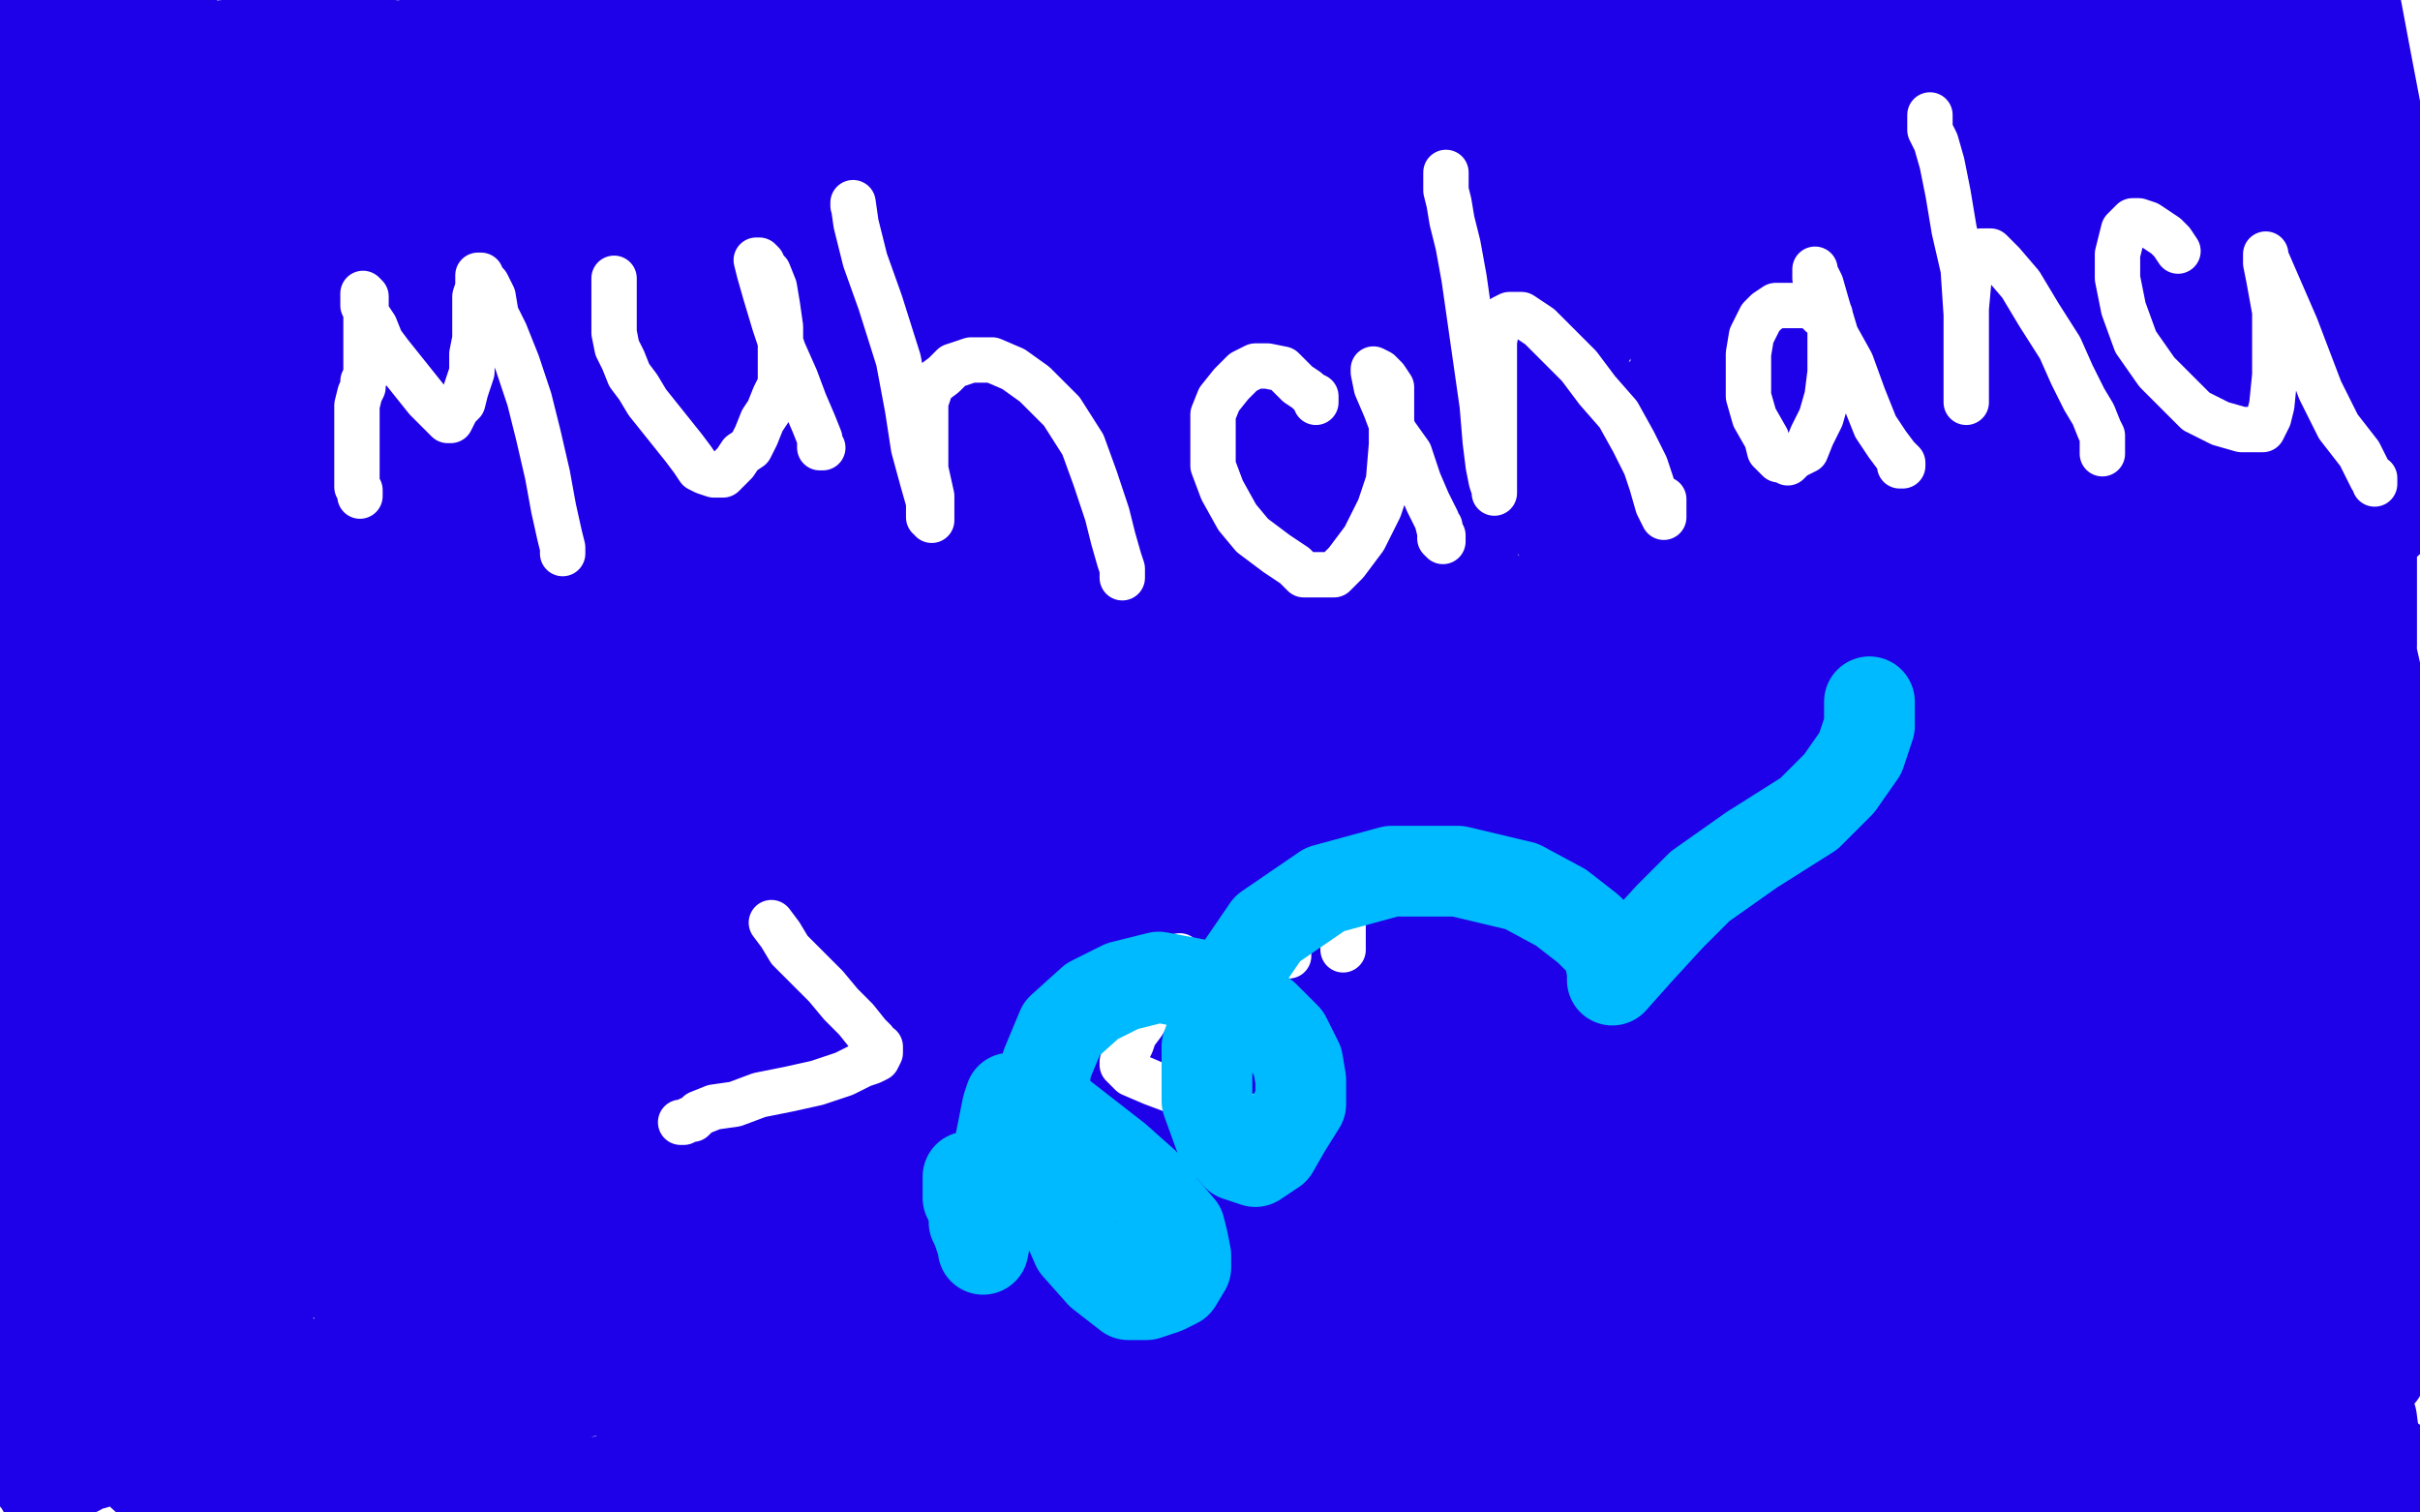 <?xml version="1.0" standalone="no"?>
<!DOCTYPE svg PUBLIC "-//W3C//DTD SVG 1.1//EN"
"http://www.w3.org/Graphics/SVG/1.1/DTD/svg11.dtd">

<svg width="800" height="500" version="1.1" xmlns="http://www.w3.org/2000/svg" xmlns:xlink="http://www.w3.org/1999/xlink" style="stroke-antialiasing: false"><desc>This SVG has been created on https://colorillo.com/</desc><rect x='0' y='0' width='800' height='500' style='fill: rgb(255,255,255); stroke-width:0' /><polyline points="123,319 122,319 122,319 120,319 120,319 117,319 117,319 112,320 112,320 106,324 106,324 98,331 98,331 89,338 89,338 78,350 78,350 69,362 69,362 61,373 57,380 55,385 54,386 54,387 55,387 59,384 66,378 75,367 88,354 104,336 122,313 135,294 149,275 157,261 162,254 165,249 166,248 163,248 159,250 152,256 127,281 111,298 93,321 78,343 64,365 54,383 47,400 44,411 42,421 42,425 42,426 43,426 46,421 52,409 63,390 76,364 94,330 114,295 132,261 147,234 160,215 168,201 165,204 153,216 137,232 125,244 108,262 92,280 60,326 47,350 39,368 36,381 32,391 32,396 32,398 34,398 41,391 54,377 71,357 91,329 115,296 137,261 155,227 167,196 171,180 171,170 166,165 159,165 146,170 131,182 110,205 91,230 75,257 65,279 61,300 61,317 68,330 80,341 95,349 116,353 138,353 162,346 183,338 197,326 209,307 217,289 220,266 217,246 208,223 194,204 178,194 162,194 140,201 117,219 94,242 75,269 62,298 57,322 57,338 64,353 74,364 91,371 114,374 144,374 170,369 195,359 218,349 233,337 242,323 245,307 245,288 238,264 224,237 206,215 189,200 167,196 144,200 116,219 94,244 75,276 64,314 59,348 62,385 72,418 94,448 117,469 145,483 170,489 197,490 223,486 245,479 267,463 281,448 288,426 292,398 285,363 268,329 246,294 221,272 195,259 168,254 142,258 113,273 90,293 75,315 66,338 64,355 70,379 83,399 104,419 132,433 160,441 190,442 216,437 247,425 266,412 283,394 292,371 293,341 287,301 274,263 256,226 235,199 214,185 193,182 168,191 140,214 116,247 96,284 87,321 87,354 97,384 115,409 140,429 171,443 203,448 241,448 275,441 308,430 332,416 353,395 370,375 378,345 374,306 362,258 343,208 317,165 289,143 259,131 229,131 194,149 163,178 138,218 121,257 116,291 122,323 136,355 163,383 196,407 237,424 278,435 311,437 346,437 376,428 412,414 438,390 452,356 458,314 445,255 422,185 397,124 371,76 345,52 316,39 289,39 248,56 209,84 174,123 144,172 124,224 114,267 114,307 122,345 142,377 170,402 207,420 245,431 278,433 312,427 341,416 368,397 393,369 407,330 407,284 392,228 372,168 346,120 319,82 289,60 255,55 213,62 168,83 126,119 90,163 62,211 45,255 39,295 43,326 59,355 77,373 105,385 136,387 168,376 200,358 227,332 245,298 256,255 258,208 252,158 237,120 220,93 198,77 176,76 143,86 110,112 71,156 36,207 6,258 36,331 51,290 65,239 75,180 85,124 89,75 89,42 85,24 80,15 74,15 65,20 53,32 32,62 9,102 39,313 49,280 58,240 60,191 60,148 55,119 42,89 35,86 27,88 19,94 12,101 5,116 0,140 1,239 9,271 18,294 32,309 37,310 43,307 47,297 51,281 52,256 52,224 48,187 43,156 38,130 34,117 30,111 24,108 19,108 14,109 11,111 9,112 7,112 7,110 7,107 7,101 9,93 12,83 14,71 17,56 17,48 19,37 20,25 21,13 21,5 21,1 15,1 13,1 10,3 9,4 7,5 6,6 5,6 5,7 5,10 6,11 8,14 10,18 12,21 15,26 16,28 17,29 17,30 18,30 19,28 19,26 20,23 20,20 20,16 20,14 20,13 19,12 18,12 17,13 16,15 14,19 13,24 12,30 11,37 11,45 11,55 11,63 11,67 12,69 13,70 15,70 17,66 20,58 25,48 28,35 32,19 35,6 19,12 14,20 12,31 10,56 10,70 11,80 15,90 19,95 25,98 30,96 37,89 43,81 50,68 55,51 59,35 61,22 61,13 58,6 55,3 51,3 45,5 40,12 35,19 30,27 29,37 31,46 34,55 41,64 50,69 61,72 73,73 85,73 97,68 108,62 115,54 120,44 122,34 122,26 118,18 113,11 107,8 99,7 92,7 84,11 76,16 72,21 68,26 66,30 65,32 65,35 66,36 67,37 69,37 69,38 65,38 62,36 57,34 54,31 49,30 46,27 43,25 42,23 41,23 41,22 42,21 45,21 52,21 60,23 72,25 87,27 108,31 129,34 147,37 163,40 173,42 180,43 183,44 185,44 180,41 175,37 171,34 167,32 164,31 162,30 160,30 158,30 156,30 152,31 148,31 142,31 135,31 129,30 123,28 119,25 115,22 114,20 112,19 111,19 111,18 111,17 112,16 114,15 116,15 118,15 122,15 126,15 130,15 133,16 136,16 138,16 139,16 140,16 141,16 142,16 142,15 142,14 141,14 140,14 141,12 142,12 144,10 147,9 150,9 152,9 155,9 157,9 158,9 159,9 160,9 161,9 162,9 164,9 165,9 167,9 169,9 171,9 173,9 175,9 176,9 178,9 179,9 181,9 183,9 185,9 188,9 190,9 192,9 195,9 198,10 201,10 204,10 207,11 211,12 214,13 217,13 220,13 224,14 227,14 230,14 232,14 236,14 239,15 244,16 248,17 252,18 257,19 262,20 268,20 274,21 279,22 286,22 293,22 297,22 300,22 302,22 301,21 300,20 299,19 299,18 299,17 298,15 296,14 295,13 292,13 288,13 282,13 277,13 270,13 265,13 261,13 259,13 257,13 256,13 256,14 253,14 249,14 244,14 238,14 228,16 216,19 202,24 189,31 179,40 173,45 169,49 168,52 168,53 170,55 174,55 182,52 192,48 203,43 214,37 224,32 234,26 241,21 246,18 248,17 246,17 241,17 230,18 215,21 185,29 154,45 122,65 94,86 71,105 53,121 46,130 42,135 40,136 40,137 42,134 58,118 75,100 93,82 113,65 135,50 154,36 170,27 179,22 183,19 186,18 186,17 182,17 174,17 161,17 142,20 117,26 95,35 69,47 47,61 33,73 23,80 16,88 15,91 15,93 17,93 22,91 29,85 41,75 55,60 68,47 76,37 84,28 89,23 90,22 91,22 91,23 88,26 85,31 82,38 78,46 75,57 71,68 69,79 68,90 68,96 69,100 73,101 79,98 87,91 97,82 106,72 114,62 119,56 121,53 122,52 120,52 116,54 109,59 99,66 89,74 79,83 70,90 62,98 56,105 52,111 51,117 51,122 53,125 58,125 67,121 75,116 87,107 102,93 116,76 131,58 141,44 148,33 151,26 151,23 149,22 146,23 139,28 132,36 123,46 115,59 105,77 99,92 95,104 92,114 92,120 93,125 99,126 109,122 120,117 133,107 150,94 159,83 167,73 174,63 177,56 178,51 178,48 175,48 172,49 166,54 157,63 145,77 131,99 117,120 105,141 97,157 91,168 88,177 88,182 88,183 91,181 97,175 105,163 115,147 132,120 147,91 163,62 174,38 181,25 184,20 184,19 184,22 179,28 174,38 165,53 153,67 140,86 131,102 125,115 121,126 120,135 121,141 127,144 139,144 155,137 178,127 202,114 221,101 242,82 252,68 259,50 260,37 257,26 252,15 243,7 233,5 221,9 204,19 187,42 168,67 151,99 141,126 135,150 135,165 138,177 147,186 158,192 171,194 187,190 204,182 218,172 233,154 245,133 251,111 252,86 248,58 239,35 227,20 217,12 205,10 191,15 174,30 154,53 136,85 122,118 114,151 112,178 118,208 131,231 151,248 176,260 200,264 229,259 254,249 272,233 288,215 299,194 303,171 303,141 292,111 279,79 258,54 240,44 223,43 195,52 167,75 140,104 115,134 96,164 85,187 78,204 76,218 76,226 79,233 82,235 87,235 95,227 104,215 116,197 129,171 140,145 153,116 164,96 169,84 172,79 174,76 172,76 169,79 163,84 154,92 144,102 130,114 112,133 96,150 79,170 68,187 60,202 57,212 56,217 56,220 57,220 62,220 71,211 81,199 100,178 122,155 141,132 162,107 178,89 187,79 193,75 196,75 196,77 193,84 184,94 170,108 150,131 126,157 101,188 78,213 60,241 50,256 45,269 43,276 43,280 31,289 16,303 0,318 3,308 6,295 9,285 9,281 9,279 8,279 7,280 7,283 7,286 7,290 7,295 8,302 9,309 10,316 11,323 12,330 13,335 13,342 13,347 13,354 13,359 13,365 12,371 11,375 11,378 11,380 11,382 11,383 11,385 12,385 13,384 13,383 14,380 15,378 15,375 15,373 16,370 16,368 16,363 16,359 16,352 14,343 13,332 12,318 10,306 9,298 8,294 7,292 6,292 5,292 4,292 4,293 3,295 2,297 2,301 1,307 1,313 1,320 1,328 1,336 2,344 3,353 4,361 4,367 5,376 6,385 8,393 9,403 10,414 12,423 14,431 15,438 16,445 18,451 19,454 19,456 19,457 19,450 19,443 19,437 17,429 16,418 14,407 11,395 7,385 3,379 3,421 7,435 12,447 18,463 21,477 26,486 26,484 26,481 26,477 26,469 23,460 20,450 16,439 10,432 8,429 5,429 3,429 0,431 12,489 15,476 18,462 19,453 20,448 21,447 21,446 21,447 20,449 20,451 19,454 18,458 18,464 17,471 16,478 15,485 14,489 14,491 14,492 14,489 16,486 18,481 21,475 25,468 29,461 33,456 36,452 39,450 40,449 41,449 42,451 43,454 45,458 47,465 49,474 51,483 53,493 41,482 39,462 39,445 44,426 47,422 52,421 58,422 63,429 68,437 75,447 78,458 81,466 82,473 82,477 82,482 79,486 75,490 73,491 70,492 66,490 63,485 58,478 54,468 52,460 51,452 52,446 55,441 59,439 63,439 69,440 75,446 81,452 86,462 91,471 93,478 94,484 94,488 91,492 87,496 65,496 61,489 58,482 58,476 60,469 62,464 67,463 72,463 82,466 90,470 98,474 103,479 106,483 108,486 108,489 108,492 108,494 106,495 105,497 103,497 102,497 100,495 98,493 98,491 98,490 99,489 101,488 103,488 106,488 109,488 112,488 114,489 116,489 119,489 120,489 121,489 123,489 124,490 125,491 126,492 127,493 127,494 127,495 127,496 126,497 125,497 123,497 119,497 115,496 108,494 98,490 86,487 74,485 63,485 36,483 35,483 34,483 33,483 32,483 31,484 29,484 28,484 26,485 26,486 24,487 23,487 23,483 23,480 23,475 23,467 24,456 25,445 26,432 27,419 27,407 28,396 28,387 28,380 28,375 28,372 28,369 28,367 29,365 29,363 29,361 30,359 31,356 31,354 31,352 31,349 32,345 32,341 32,336 32,334 32,333 32,332 32,333 32,336 33,339 35,346 36,354 37,366 38,377 39,389 41,398 42,405 44,410 45,412 46,413 49,416 51,417 55,420 60,425 65,429 71,434 76,439 82,443 89,447 95,451 100,456 105,460 110,463 113,465 117,466 121,467 123,467 124,467 125,467 126,467 125,467 124,467 123,467 122,466 121,465 119,462 118,460 117,458 116,456 116,455 115,455 115,454 115,453 115,452 115,451 115,450 115,449 115,448 115,447 115,446 116,446 117,446 118,446 119,446 121,446 123,447 125,448 126,449 129,450 130,451 132,451 134,452 137,453 141,454 143,455 146,457 149,457 155,459 159,460 164,461 166,461 169,461 171,459 172,459 174,460 177,461 180,461 183,461 186,461 190,461" style="fill: none; stroke: #1e00e9; stroke-width: 30; stroke-linejoin: round; stroke-linecap: round; stroke-antialiasing: false; stroke-antialias: 0; opacity: 1.0"/>
<polyline points="194,460 199,459 202,458 205,457 207,456 209,456 211,455 213,454 216,454 218,453 220,453 221,452 223,452 226,451 227,450 228,450 230,449 233,449 235,448 237,448 238,448 239,448 241,448 243,448 244,448 245,448 246,449 246,450 246,451 245,452 244,455 243,457 242,460 240,463 239,466 238,466 237,468 236,468 235,468 234,468 233,468 232,469 230,469 229,469 228,469 226,470 225,470 223,470 222,470 219,468 216,467 214,466 210,464 208,463 205,462 203,460 201,459 198,457 196,456 194,453 191,450 190,448 187,444 185,443 183,441 181,439 180,438 178,436 176,435 175,433 174,431 172,429 171,428 170,425 169,425 168,423 166,423 165,421 163,420 162,418 160,417 160,416 159,415 157,414 156,414 155,413 153,412 152,410 151,410 150,408 148,407 146,405 145,404 142,402 141,401 139,400 138,399 137,398 136,397 135,397 134,396 134,395 133,395 132,395 131,395 131,396 130,397 130,399 129,401 128,404 127,407 126,410 126,414 125,418 124,423 124,428 124,432 124,436 123,440 123,443 123,446 123,448 123,450 123,451 124,452 125,452 126,453 127,454 128,456 130,457 131,459 132,461 133,463 134,465 134,468 136,470 137,472 137,474 139,476 139,479 141,482 143,485 144,488 146,490 147,493 147,495 148,495 148,496 148,497 149,498 150,498 151,498 152,498 154,497 155,496 157,495 159,495 162,495 166,495 173,495 182,495 194,496 211,496 234,493 263,488 288,485 317,480 338,477 358,476 370,478 371,478 373,479 375,480 377,481 380,483 385,485 389,486 394,488 397,490 398,491 399,492 397,492 396,494 392,494 386,495 378,495 369,495 357,495 346,495 338,493 330,492 322,490 316,489 311,489 308,489 305,489 303,490 301,491 300,491 298,492 297,492 296,492 295,492 294,492 293,492 292,492 291,491 290,490 289,490 288,488 287,488 287,487 286,487 286,486 286,485 286,483 287,483 289,481 292,480 298,477 305,474 312,471 321,470 329,468 337,465 342,463 345,462 346,461 346,460 346,458 345,458 343,456 341,456 336,456 330,458 324,462 316,469 310,475 305,481 302,490 300,498 317,498 324,487 333,470 341,450 345,438 346,431 344,428 341,428 334,430 327,437 320,442 312,447 308,451 304,454 302,455 300,456 300,459 299,462 298,464 297,465 297,466 296,466 295,466 294,466 293,466 293,465 293,464 294,462 296,459 298,454 301,450 303,447 305,445 306,444 308,444 307,444 307,442 309,438 312,431 316,421 321,411 325,402 328,394 330,391 331,390 331,389 329,390 322,394 315,401 306,406 296,415 287,423 281,431 276,438 274,441 273,442 274,442 281,432 290,418 304,403 319,384 336,364 351,344 360,334 365,328 368,325 366,326 363,331 355,338 348,346 339,355 330,365 321,376 313,385 308,395 304,402 303,408 303,410 303,411 305,408 320,390 336,368 354,345 371,325 385,308 395,296 400,291 403,290 401,294 397,303 390,313 380,326 369,342 359,356 352,372 346,383 343,392 342,398 342,400 343,401 347,399 353,391 362,381 373,369 382,356 390,342 396,330 400,320 402,315 402,312 402,311 399,311 394,314 386,318 376,327 361,341 348,356 332,374 318,393 310,405 306,412 305,414 304,415 304,413 307,407 313,394 322,378 335,352 348,326 362,302 374,280 381,269 385,263 386,261 383,263 377,269 368,278 359,288 350,301 337,318 328,332 320,342 315,353 311,360 309,366 308,368 308,369 309,366 312,357 318,345 326,325 339,299 351,268 363,244 369,230 374,221 375,219 375,218 373,219 369,225 362,232 353,244 343,258 332,274 320,293 312,307 306,317 302,325 300,331 300,333 300,334 301,329 305,321 311,307 323,281 336,252 350,221 362,198 370,185 374,177 375,175 373,176 369,183 363,194 355,207 343,226 333,244 323,265 315,280 310,291 305,300 303,304 303,307 303,308 304,308 306,303 311,293 319,275 330,250 346,216 362,184 373,158 380,145 384,138 386,136 383,139 378,147 370,157 360,172 348,191 334,213 323,232 315,249 310,260 306,268 304,272 303,274 303,275 303,273 309,259 318,239 331,210 345,179 359,148 369,127 375,116 379,109 379,110 374,114 369,124 359,137 347,156 333,178 320,199 307,223 299,238 295,248 292,255 290,260 290,261 290,262 290,260 293,255 298,244 306,227 319,199 332,173 344,147 353,131 358,121 361,118 362,116 360,116 352,126 344,136 334,151 323,169 311,191 300,214 292,229 287,242 282,251 280,257 280,259 279,260 279,255 289,229 305,195 322,156 339,114 353,81 362,61 365,52 366,50 366,49 363,51 353,63 341,78 328,95 315,112 304,130 294,149 288,163 283,176 280,185 278,194 277,201 276,205 276,207 276,205 289,173 304,137 316,101 326,71 333,51 339,39 341,32 343,30 343,29 341,29 335,35 325,47 311,68 295,95 277,125 264,151 254,171 246,187 243,196 241,201 241,202 241,203 241,201 244,195 248,185 253,173 259,155 266,138 272,120 277,108 280,100 282,94 283,92 283,91 282,91 279,93 274,101 267,111 258,126 246,149 234,170 223,194 217,206 214,213 213,217 213,219 213,220 214,218 217,213 223,203 230,190 240,170 247,152 252,136 255,125 256,118 256,115 256,114 255,114 253,116 249,120 244,125 239,133 233,140 226,149 222,160 216,170 213,177 211,184 209,188 209,190 208,191 208,192 209,192 207,190 206,188 206,186 205,183 205,180 204,177 202,175 201,174 198,176 193,181 185,188 174,202 163,218 152,237 143,257 136,275 133,286 131,291 130,294 131,294 133,291 137,285 143,277 149,267 157,254 166,240 176,222 183,209 187,200 189,196 190,194 188,196 183,203 175,216 161,238 146,264 133,291 120,319 111,342 105,358 102,369 102,376 105,373 111,363 120,346 133,323 148,296 160,273 171,256 182,240 189,231 193,225 195,224 195,222 195,223 191,227 183,237 170,255 152,279 132,312 112,346 94,378 82,402 76,414 73,421 73,423 76,420 83,411 96,390 116,356 140,320 163,280 187,248 205,223 218,203 225,196 228,192 229,192 229,193 226,200 219,213 209,231 195,253 182,276 169,308 156,334 146,352 141,363 138,370 137,372 139,369 145,362 153,349 167,327 184,303 204,277 221,251 238,230 251,215 261,206 268,201 270,199 271,200 268,205 250,234 229,269 209,306 186,346 169,373 158,392 153,399 150,401 150,402 153,398 169,369 191,334 211,304 231,277 249,254 264,239 274,230 282,224 286,223 288,223 288,225 285,231 279,241 271,256 259,277 242,304 227,330 214,356 203,379 195,395 191,406 189,413 188,415 188,416 190,414 203,395 218,375 238,350 254,326 272,303 288,285 300,274 309,267 314,264 316,263 317,263 317,265 314,272 308,283 300,296 286,317 274,336 265,352 256,368 249,381 245,389 243,395 241,397 241,399 242,397 251,387 261,375 271,361 285,346 298,327 309,310 319,296 328,284 334,278 336,276 336,275 334,276 330,282 322,294 312,309 296,328 281,348 267,365 254,385 243,399 237,406 233,412 231,414 231,416 230,416 233,406 238,394 246,379 250,367 256,356 259,349 260,346 260,345 258,345 253,348 246,353 237,360 228,370 218,382 207,396 199,407 194,416 191,420 191,422 192,420 195,417 203,409 212,399 224,387 241,373 258,360 274,349 294,336 310,326 321,321 332,315 342,311 348,307 352,304 354,303 356,303 353,307 349,312 345,318 341,322 336,329 331,333 325,339 320,343 314,349 307,354 299,361 290,369 283,377 277,384 271,390 267,395 264,397 264,399 265,395 277,376 289,355 305,335 319,311 333,290 347,266 360,242 370,224 379,208 383,199 386,193 387,192 388,191 388,193 387,194 387,196 387,199 387,203 389,205 390,208 391,211 392,214 393,220 393,224 393,229 392,235 390,240 389,242 388,243 388,244 388,241 388,239 388,238 387,238 386,239 385,241 383,242 382,244 381,244 382,242 383,239 385,237 386,235 387,231 388,225 389,218 389,211 389,203 389,195 387,187 386,180 384,173 384,169 382,166 381,163 380,160 378,158 376,156 374,153 373,149 371,146 369,144 369,140 368,136 366,132 365,129 364,125 364,121 362,118 361,115 360,113 360,111 359,110 358,107 358,104 358,99 358,95 358,91 358,88 358,84 359,79 360,75 360,74 361,75 362,75 363,77 364,80 366,83 368,88 370,93 371,99 373,106 375,113 377,120 379,127 382,137 384,144 386,151 389,158 392,164 394,170 396,174 398,179 400,183 403,188 404,195 406,202 408,209 410,216 412,222 413,229 413,232 414,234 415,234 415,237 415,240 416,243 417,246 418,251 419,255 419,258 420,261 420,265 420,268 420,271 420,273 420,276 420,278 420,280 420,282 420,284 420,286 420,289 420,291 420,294 420,295 420,297 420,299 420,302 420,304 420,307 420,309 420,311 420,313 420,315 420,317 420,319 420,322 420,325 419,327 419,329 419,331 418,334 417,337 416,341 415,346 414,350 412,356 411,362 408,370 407,376 404,382 404,383 404,384 403,386 402,388 401,390 400,392 398,395 396,399 393,404 389,407 387,409 385,410 383,411 382,411 381,411 380,411 379,411 378,411 377,412 376,412 377,412 380,411 383,411 387,409 393,407 398,405 402,402 405,400 409,396 413,393 416,389 418,387 421,382 424,378 426,374 427,369 430,365 433,359 435,354 437,349 438,344 439,340 440,336 440,331 440,326 440,321 440,315 440,311 440,307 440,301 440,297 440,294 440,291 440,288 440,285 440,283 440,281 440,279 440,278 440,277 442,281 444,288 446,296 447,305 447,315 444,327 442,342 437,361 429,381 423,398 415,414 410,425 403,434 398,442 393,448 389,453 385,457 383,460 379,463 377,464 374,468 372,470 369,472 365,474 363,476 362,476 361,476 360,474 359,473 357,471 356,470 355,469 354,467 354,466 354,463 354,460 354,456 356,452 360,448 364,445 370,443 373,442 377,442 381,443 383,445 385,447 386,450 386,453 386,457 386,462 384,468 381,475 377,481 372,487 369,491 366,492 364,492 362,489 360,482 360,473 362,462 365,453 370,447 377,443 388,442 399,444 410,449 419,457 426,466 431,477 432,486 432,495 392,492 389,480 388,469 388,459 391,449 405,438 412,437 419,437 427,440 434,446 438,456 440,464 440,473 437,482 433,489 428,495 409,498 403,489 398,466 400,455 404,445 409,441 415,436 423,436 432,436 441,440 447,446 451,453 453,460 453,467 450,475 446,483 440,489 433,493 427,495 422,495 418,492 414,483 413,471 413,461 415,450 421,444 429,439 441,438 452,442 463,446 473,453 479,458 483,465 484,473 481,482 476,490 469,495 463,499 442,491 436,480 431,464 430,447 432,435 437,425 445,420 453,417 466,417 478,421 488,428 497,438 503,446 505,457 502,469 498,480 491,489 481,497 442,497 433,487 424,472 419,453 419,438 421,423 428,412 436,406 447,401 459,401 475,405 491,415 505,427 519,442 525,454 527,467 524,478 519,489 511,498 469,498 462,481 454,457 451,423 451,401 453,386 457,375 463,370 470,369 480,372 490,381 502,393 517,412 529,431 535,446 538,459" style="fill: none; stroke: #1e00e9; stroke-width: 30; stroke-linejoin: round; stroke-linecap: round; stroke-antialiasing: false; stroke-antialias: 0; opacity: 1.0"/>
<polyline points="538,469 535,477 530,484 523,489 515,492 507,492 496,488 483,480 469,465 453,440 441,410 436,389 436,372 440,358 447,347 458,341 471,340 489,345 513,359 538,379 560,405 577,432 585,456 582,472 577,483 569,494 516,490 504,466 489,430 483,398 480,373 482,355 489,342 497,335 506,332 517,334 534,344 554,361 580,385 601,406 611,424 613,442 609,455 600,465 590,472 580,477 571,480 559,480 548,475 534,464 517,442 499,410 485,379 477,354 475,336 475,324 478,316 486,311 497,311 508,315 527,329 549,352 567,379 585,411 591,438 591,454 587,468 580,480 572,490 564,496 554,498 546,495 537,487 525,469 515,439 508,405 507,382 510,364 517,352 526,346 537,345 550,348 567,357 589,374 615,399 633,424 641,446 642,460 637,473 628,484 614,494 576,497 565,483 553,462 541,432 531,399 525,377 525,363 528,354 534,349 541,347 552,350 567,358 587,375 610,397 625,417 633,432 633,443 626,453 616,463 606,470 595,477 584,480 573,477 564,470 554,453 546,425 541,394 541,369 544,353 552,346 561,344 577,347 601,361 636,386 662,410 676,431 683,444 684,456 680,469 671,479 655,488 640,492 628,495 613,492 600,484 588,469 576,448 566,420 562,399 562,384 566,377 573,374 585,378 600,388 617,401 634,413 645,426 648,435 645,445 639,454 631,461 624,466 611,469 609,466 608,463 608,459 610,452 614,445 620,436 633,428 649,424 668,424 691,431 708,445 718,459 724,472 725,485 722,497 644,476 638,452 635,431 637,416 642,406 651,400 662,396 675,396 689,398 701,403 711,412 719,424 723,435 723,446 719,459 714,471 705,480 692,488 680,490 668,490 655,483 643,468 633,450 629,429 629,414 632,402 639,394 649,389 661,389 677,393 693,404 704,417 713,430 717,441 718,451 718,461 714,468 709,476 703,480 696,480 688,475 679,464 669,445 659,420 654,399 652,381 652,368 655,360 661,357 669,357 680,364 693,375 710,393 725,413 735,431 739,444 739,457 736,470 731,483 723,493 714,498 706,499 696,493 687,481 675,453 667,423 662,392 661,369 663,352 666,341 671,336 678,334 688,336 699,343 711,356 725,375 739,399 746,421 750,440 751,453 748,465 744,476 736,484 727,488 715,489 699,485 679,476 655,462 635,445 620,425 610,407 606,393 606,381 611,372 621,366 634,364 652,367 672,378 691,389 703,400 710,411 713,421 713,430 710,439 705,446 698,452 688,457 676,454 665,448 652,432 640,413 635,397 634,385 638,375 644,370 655,367 668,367 686,374 710,387 732,405 752,427 767,454 776,477 780,493 747,478 732,439 721,401 712,363 709,340 709,327 716,317 725,321 735,330 747,347 759,368 772,397 781,417 783,432 784,443 781,451 778,457 774,460 769,461 765,456 755,442 741,414 727,380 716,352 710,337 708,330 707,327 710,331 728,355 748,387 763,418 777,447 784,469 786,484 786,496 768,491 752,434 743,402 737,377 735,364 734,357 734,354 734,353 736,354 739,360 747,379 757,404 766,432 774,454 776,469 777,481 777,491 773,498 741,491 732,482 727,478 724,476 721,476 718,478 714,483 712,487 710,490 710,491 714,493 721,495 731,497 744,497 757,497 773,497 788,497 791,483 781,482 770,482 758,484 749,487 740,490 739,490 741,486 753,477 763,468 772,461 780,455 786,450 790,445 793,439 795,432 796,421 796,407 793,390 787,363 779,338 772,316 766,304 762,299 760,299 758,306 758,319 760,342 767,374 776,411 788,447 780,386 767,340 756,299 749,279 747,271 746,270 747,280 751,300 758,329 765,366 774,401 780,430 784,444 786,451 786,453 787,454 787,452 789,445 789,429 789,393 783,349 775,301 768,259 760,229 756,213 754,207 753,207 752,211 751,221 751,242 754,272 760,304 767,334 776,359 784,374 789,382 793,385 795,385 797,382 796,279 788,234 779,194 773,165 767,152 764,147 761,147 760,153 758,167 758,192 758,224 758,259 761,293 764,321 765,336 766,346 767,348 769,346 772,340 776,324 779,296 783,260 784,213 784,167 784,121 780,88 776,66 773,58 770,57 766,61 763,72 760,93 758,124 758,156 758,189 759,219 759,241 760,253 761,261 761,266 762,266 763,264 767,260 771,249 775,230 778,199 778,158 778,115 778,77 774,46 771,32 769,26 767,26 763,29 759,36 756,48 752,66 749,89 746,112 744,130 743,150 743,162 745,170 746,176 750,178 755,178 761,175 769,168 777,157 781,143 787,119 790,93 790,66 786,40 782,19 779,3 762,4 760,18 757,37 755,65 754,95 757,123 759,144 765,156 772,165 779,169 787,170 796,167 778,39 766,33 752,32 741,36 730,45 718,64 709,87 703,113 701,139 703,159 710,176 718,186 726,193 736,196 748,193 758,189 767,181 774,171 782,157 786,138 786,116 781,93 773,68 765,50 756,40 746,35 739,32 733,33 730,37 728,48 727,62 727,85 731,114 739,138 746,160 755,174 762,180 769,184 774,184 781,180 790,172 796,159 798,142 798,120 793,92 783,64 771,45 762,35 750,29 738,29 728,35 718,50 707,73 701,105 697,139 697,172 700,203 710,230 718,248 727,260 736,268 745,270 751,270 757,264 762,256 767,244 769,225 769,200 764,174 758,152 754,142 750,139 745,141 739,151 734,167 729,193 724,230 722,266 722,301 722,336 724,357 726,369 732,375 736,378 740,378 744,371 749,356 752,333 752,297 752,257 748,218 741,188 735,174 729,170 724,171 717,183 710,201 704,230 699,264 695,303 694,339 694,363 696,379 698,391 701,395 704,396 709,391 715,382 722,362 731,330 736,288 742,238 744,186 745,145 745,115 745,102 742,93 738,91 732,89 725,89 718,92 714,93 712,94 711,95 711,94 712,94 713,95 714,99 715,103 715,108 715,113 715,119 715,125 715,133 712,142 710,152 708,163 705,176 701,192 697,204 692,215 686,226 681,233 679,238 677,240 677,241 677,238 678,232 684,220 691,209 699,194 706,185 712,176 717,172 721,171 725,173 727,181 727,193 723,211 716,230 705,251 691,273 675,297 660,317 647,334 635,348 627,357 621,362 617,366 616,366 616,364 616,359 618,348 621,336 629,320 636,304 646,290 657,281 668,276 677,275 684,277 689,280 691,287 691,294 688,299 680,304 669,308 657,313 641,318 625,321 612,325 601,326 592,326 587,324 584,319 586,311 590,301 599,292 611,287 630,284 653,286 679,291 696,296 706,299 710,301 712,303 709,303 704,304 693,305 680,308 665,309 646,311 627,312 607,312 593,310 582,310 575,310 573,310 574,309 579,308 585,307 595,306 608,306 623,304 637,304 650,304 661,305 666,305 667,305 664,305 658,306 641,303 610,298 567,289 516,279 468,267 431,260 412,256 404,255 401,255 402,255 407,255 419,255 434,257 459,263 489,273 524,284 555,294 580,303 591,306 597,309 598,311 598,312 592,313 581,310 563,308 538,300 508,290 480,282 461,277 452,274 446,274 444,273 445,273 450,274 461,279 483,285 516,296 557,313 601,328 630,343 648,352 655,356 657,358 657,359 652,360 643,360 622,357 590,348 549,335 510,319 479,307 463,302 454,300 451,299 453,299 460,301 474,305 527,318 559,325 588,328 602,329 611,329 614,329 615,329 612,328 601,323 581,317 545,304 507,290 471,279 439,272 421,270 411,269 406,269 407,269 415,270 429,274 452,279 484,286 526,293 569,303 601,308 624,310 636,312 640,312 641,312 638,312 631,309 611,302 579,294 538,283 498,273 463,266 437,262 423,261 414,260 411,260 415,261 426,263 443,267 472,274 517,281 564,287 606,292 643,297 662,297 670,297 675,296 666,294 648,287 616,279 570,265 522,254 476,244 439,237 414,237 403,237 397,237 396,237 399,237 410,238 427,240 459,245 507,255 557,264 605,274 645,281 663,284 671,285 674,285 666,282 651,278 623,270 586,259 539,245 494,234 459,227 436,223 422,221 417,221 416,220 417,220 426,220 443,222 475,230 515,240 558,251 594,261 611,268 619,270 623,272 620,273 613,273 595,266 564,254 530,234 492,212 459,186 436,166 421,153 414,145 410,142 413,143 422,148 435,159 463,178 497,198 532,220 565,240 589,255 597,261 602,264 603,264 603,266 599,266 586,260 564,249 526,224 485,195 451,165 420,135 398,110 385,99 382,95 380,94 381,96 387,103 399,121 417,148 443,179 470,210 496,234 519,253 528,263 532,268 533,269 531,269 523,264 507,252 484,233 461,209 439,184 420,156 402,131 392,120 387,115 387,113 387,115 390,123 403,144 422,174 450,210 476,243 496,266 509,278 513,283 516,286 514,284 506,277 486,259 458,226 422,184 387,132 355,84 327,41 308,9 309,10 331,36 359,69 387,103 410,133 426,151 438,162 443,167 446,169 446,170 442,166 420,139 395,106 370,71 354,44 341,22 334,11 331,8 330,6 331,6 336,11 346,23 364,43 387,71 410,101 431,127 443,141 448,149 450,152 451,153 448,150 427,118 404,78 381,38 359,3 396,54 427,93 452,126 473,151 483,165 489,172 490,174 487,171 465,136 437,88 413,40 388,6 403,44 421,84 438,118 448,141 458,159 459,161 459,162 457,158 441,120 423,70 406,21 389,3 401,36 415,64 428,90 446,120 452,128 455,130 456,132 457,132 457,129 457,121 453,103 446,69 437,26 433,38 443,73 457,104 467,132 476,152 479,163 482,167 482,168 482,164 472,132 459,91 446,48 435,2 443,61 453,89 459,106 463,118 465,124 465,125 465,126 465,122 456,98 446,68 434,37 422,9 382,2 377,8 374,14 374,21 377,28 383,33 391,37 402,40 414,40 426,37 440,33 451,27 462,20 471,14 476,9 477,7 477,5 471,3 462,3 451,3 438,3 425,6 414,9 406,12 402,15 400,16 401,18 406,22 415,24 428,27 445,28 464,28 480,28 494,26 503,25 510,22 513,22 513,21 509,20 502,18 491,17 474,13 459,12 443,11 432,11 427,11 424,11 427,11 450,13 480,13 505,13 532,13 549,13 563,11 575,10 582,10 584,9 585,9 582,11 575,13 567,18 560,24 549,30 539,36 529,39 523,42 520,43 524,40 535,38 550,36 573,34 594,34 614,34 630,34 639,34 645,34 647,33 644,33 633,33 622,33 614,35 610,35 607,37 607,39 609,41 615,43 625,44 635,44 643,41 654,38 665,31 675,26 681,22 683,18 683,15 676,12 664,8 653,6 642,5 629,4 618,3 610,2 602,0 632,7 664,13 696,20 712,24 721,26 724,27 725,27 726,28 724,28 723,28 722,28 722,27 722,26 724,25 726,24 731,22 738,20 746,19 753,18 758,16 761,15 761,14 762,14 760,13 756,11 749,10 741,10 732,10 721,13 711,16 701,21 695,24 692,27 690,29 688,29 685,29 683,27 681,24 678,20 676,18 674,16 673,13 673,12 673,11 675,10 678,10 681,9 686,9 692,9 699,9 703,10 705,11 706,11 707,11 697,11 684,11 668,12 653,13 638,13 624,14 613,14 607,14 602,14 603,14 605,14 603,14 600,14 593,14 584,14 571,14 554,12 535,12" style="fill: none; stroke: #1e00e9; stroke-width: 30; stroke-linejoin: round; stroke-linecap: round; stroke-antialiasing: false; stroke-antialias: 0; opacity: 1.0"/>
<polyline points="521,12 510,13 506,13 504,13 505,13 529,7 556,3 534,1 520,7 505,17 497,26 491,34 489,44 491,54 495,60 502,64 510,65 518,61 528,54 537,44 543,32 547,23 549,16 549,9 546,5 540,2 503,1 495,6 487,15 481,25 478,49 478,61 480,72 484,83 488,90 492,94 496,94 500,91 504,85 507,75 509,64 510,52 510,43 506,36 502,31 494,27 485,27 475,29 467,32 458,36 453,43 450,53 449,62 449,72 454,82 461,89 470,95 480,97 489,94 499,90 506,85 513,79 517,71 520,63 521,55 521,47 517,38 514,34 508,31 501,30 494,30 488,34 483,38 479,47 477,58 476,70 476,83 478,94 482,104 487,109 494,112 501,112 508,107 514,101 523,91 530,80 537,65 543,51 546,37 546,27 542,18 536,12 530,10 524,10 517,12 511,16 506,19 502,25 500,34 499,44 499,55 501,65 504,72 508,78 511,81 515,81 520,81 526,76 532,71 538,64 543,57 546,48 547,43 547,38 544,33 538,30 531,28 522,27 514,29 506,33 498,40 492,50 487,63 485,76 484,94 486,115 490,136 498,151 505,159 513,164 520,164 529,161 538,155 548,142 555,126 561,110 562,96 562,86 558,76 551,70 542,65 534,65 526,67 518,71 511,77 505,87 501,100 500,115 500,133 503,149 508,162 513,173 518,180 523,184 530,184 536,178 542,171 548,159 553,141 554,126 554,112 551,100 547,90 541,85 534,83 527,85 521,89 516,95 511,103 509,113 507,126 507,138 510,149 513,160 518,168 523,173 529,175 536,175 542,170 546,163 550,152 553,137 554,125 554,113 549,105 544,101 539,101 533,103 528,107 524,115 522,125 520,136 520,148 521,161 525,174 529,185 535,192 541,197 544,199 547,200 550,196 552,189 554,177 556,163 556,150 553,138 551,132 549,131 547,132 545,138 543,145 542,153 542,163 542,171 544,180 546,186 548,192 541,198 537,207 536,219 536,232 541,253 551,274 563,289 573,297 583,299 591,296 597,290 602,283 605,275 605,267 600,258 595,251 587,243 580,238 573,237 568,237 564,240 561,245 559,253 559,261 561,271 563,278 567,284 571,287 576,288 580,288 585,284 590,278 593,269 595,260 595,249 592,237 587,226 581,216 573,209 564,204 556,203 550,205 546,209 544,216 544,227 544,239 548,252 555,265 563,274 570,281 577,284 584,285 590,285 596,282 601,277 604,271 606,264 606,254 602,241 596,227 586,208 578,197 571,191 565,190 561,193 556,201 554,210 553,222 556,236 562,250 570,263 580,272 593,279 605,283 617,283 628,279 638,274 644,266 649,258 650,247 647,234 641,222 631,211 622,207 615,206 608,208 603,214 599,222 598,231 600,240 604,248 611,256 620,261 631,266 642,267 650,264 656,261 662,255 666,248 668,241 668,232 664,223 659,216 653,210 643,206 635,206 629,207 625,211 622,218 621,227 621,236 625,244 631,252 638,257 647,260 654,261 660,261 665,259 669,254 672,249 674,242 675,234 675,223 671,212 666,201 662,198 659,198 657,201 655,208 654,217 654,227 656,236 660,245 666,252 674,256 681,258 686,259 692,257 697,254 701,250 704,243 708,233 708,222 705,209 699,193 694,182 688,175 682,172 677,172 671,176 667,183 664,192 661,205 661,216 661,227 666,236 672,241 679,245 686,246 693,246 699,243 705,237 709,230 711,222 712,211 708,194 701,177 690,160 681,151 670,148 661,150 652,155 646,164 641,175 638,186 637,195 640,205 644,213 651,220 661,223 671,225 677,225 683,225 686,222 688,216 689,211 689,204 684,194 679,182 669,168 657,157 647,150 638,146 631,146 623,150 618,156 612,166 609,178 608,191 608,203 611,213 616,220 622,225 628,228 635,228 642,225 648,220 653,211 657,200 657,185 653,170 646,157 637,149 628,147 614,147 602,151 592,158 582,167 575,176 572,185 571,196 573,205 577,215 583,222 591,229 598,232 605,232 610,230 614,225 617,216 620,206 620,194 617,181 611,167 602,155 592,149 581,146 569,146 558,149 548,153 541,161 536,168 534,176 534,184 539,194 545,203 568,215 579,218 588,218 595,214 603,209 607,199 609,190 609,179 604,169 598,160 590,152 581,146 572,141 563,140 556,142 553,146 551,155 551,165 554,176 560,187 569,196 580,203 592,208 605,211 616,211 625,207 634,201 640,195 643,184 643,174 639,163 633,155 623,147 612,143 602,143 596,145 590,149 587,157 587,165 589,174 593,183 602,192 613,198 624,201 635,204 643,204 650,201 656,199 657,194 657,190 655,184 648,177 639,168 632,160 623,156 615,155 608,157 604,161 601,170 600,178 602,187 607,197 616,206 625,213 634,217 645,219 655,219 660,217 666,211 671,204 673,196 673,187 670,174 665,163 658,155 650,150 642,150 634,154 629,160 626,169 625,180 625,189 627,198 632,204 638,208 647,209 655,209 663,209 670,205 676,201 681,197 683,192 684,188 680,181 676,172 669,164 659,159 649,156 640,156 631,160 626,166 622,173 621,180 623,187 628,194 635,200 645,203 654,204 664,204 673,200 683,195 689,190 695,181 697,170 699,157 699,142 695,127 688,116 679,108 671,106 665,107 658,114 653,124 649,135 649,146 651,157 656,168 664,176 675,182 686,184 694,184 702,180 710,174 715,165 719,156 719,145 719,132 714,118 708,103 701,90 694,82 688,78 681,77 676,77 670,81 665,87 662,95 659,105 659,117 662,130 668,139 677,145 686,149 694,149 701,146 708,141 716,132 720,121 722,109 722,97 717,82 708,64 699,52 690,43 681,42 671,44 663,50 657,60 654,72 653,84 653,96 656,108 661,118 668,126 675,129 682,130 687,130 692,125 697,118 701,109 704,98 705,81 702,66 698,45 692,32 688,25 685,24 679,24 673,30 668,38 664,48 660,60 660,72 660,84 663,94 669,102 675,108 681,111 687,111 693,106 698,102 703,95 707,86 709,75 709,63 709,50 705,36 702,28 699,22 697,20 694,20 690,23 686,31 683,42 681,54 680,66 680,77 682,84 684,90 687,93 691,94 694,94 699,92 702,89 706,84 708,79 708,69 705,58 702,46 695,35 690,27 685,23 682,22 679,24 675,30 671,39 670,51 669,65 668,78 670,89 672,100 675,106 677,110 680,111 683,109 686,104 689,98 690,91 690,82 685,70 679,57 671,44 661,38 653,35 646,34 640,35 635,38 633,42 632,46 632,51 634,60 638,68 641,75 644,80 645,82 647,84 648,84 650,82 651,79 653,74 654,66 654,58 650,49 647,40 643,33 640,30 634,30 630,31 623,36 620,41 617,47 615,52 614,57 614,64 614,69 615,74 617,77 619,80 621,80 623,81 624,79 627,77 628,72 629,69 629,64 626,57 622,48 616,40 610,33 602,30 597,30 591,31 586,35 582,41 579,48 578,54 578,62 578,69 579,75 583,79 587,82 591,84 594,84 597,84 601,81 603,78 605,73 605,66 605,60 600,54 596,46 589,41 581,38 574,37 568,39 564,44 561,51 560,60 560,68 563,75 566,80 572,84 581,87 588,87 593,87 599,84 602,81 605,77 606,74 606,69 602,62 598,56 592,48 585,42 576,39 569,38 565,38 562,41 559,46 557,52 557,57 559,64 564,73 569,76 577,81 585,83 592,83 598,83 605,80 611,78 617,72 621,66 623,59 624,53 621,45 616,39 610,35 603,34 599,35 595,39 593,45 592,53 592,61 594,69 598,76 603,83 608,86 613,88 619,89 622,89 625,89 628,87 630,85 634,81 637,75 640,69 641,64 641,59 640,58 639,58 637,62 635,66 633,75 632,81 632,91 632,97 633,102 636,105 639,107 644,108 648,108 651,108 653,106 654,105 655,104 656,102 656,100 656,97 654,95 653,94 652,94 651,96 649,100 648,107 647,118 645,127 644,137 642,144 640,148 640,149 640,150 642,147 644,144 646,139 648,134 648,127 648,120 648,115 643,108 640,104 636,101 633,101 630,101 628,102 626,106 623,111 622,119 621,127 621,134 621,138 622,140 623,142 624,142 626,140 628,138 630,134 633,129 635,122 635,112 635,103 634,97 632,95 631,95 629,99 626,105 624,114 621,125 619,135 617,142 616,147 616,150 616,152 618,152 619,152 621,150 623,147 625,143 627,139 627,132 627,124 623,116 619,106 611,96 601,88 591,84 585,84 581,86 577,92 574,104 573,116 573,128 573,138 575,145 578,149 583,153 589,154 597,154 603,149 608,145 611,137 614,129 615,122 615,114 610,103 603,92 595,84 586,80 581,79 575,79 572,81 569,86 568,97 568,107 570,119 573,130 576,137 580,142 586,145 591,145 597,143 602,139 606,133 609,127 610,121 610,114 606,106 601,99 596,95 592,94 589,94 588,95 587,97 587,100 587,104 590,107 592,109 594,110 596,110 598,110 599,109 599,108 599,107 598,105 597,104 596,104 595,104 594,106 593,109 592,113 592,117 592,119 592,121 593,121 595,119 596,118 596,116 596,113 596,112 594,111 593,111 592,111 591,112 590,115 590,117 590,120 590,122 591,124 592,126 593,126 594,126 595,124 595,123 595,122 593,121 593,120 591,120 590,122 588,123 588,125 587,128 585,131 585,133 584,135 583,136" style="fill: none; stroke: #1e00e9; stroke-width: 30; stroke-linejoin: round; stroke-linecap: round; stroke-antialiasing: false; stroke-antialias: 0; opacity: 1.0"/>
<polyline points="119,164 119,162 119,162 118,161 118,161 118,160 118,160 118,158 118,158 118,157 118,157 118,156 118,156 118,155 118,155 118,153 118,153 118,151 118,150 118,149 118,148 118,147 118,146 118,145 118,144 118,143 118,142 118,141 118,140 118,139 118,138 118,136 118,134 119,130 120,128 120,126 121,124 121,122 121,120 121,119 121,117 121,115 121,114 121,111 121,110 121,109 121,108 121,105 121,104 121,102 121,101 121,100 121,99 121,98 120,97 120,98 120,101 122,105 124,108 126,113 129,117 133,122 137,127 141,132 144,135 147,138 148,139 149,139 150,137 151,135 153,133 154,129 156,123 156,117 157,112 157,105 157,98 158,95 158,93 158,91 159,91 159,92 161,94 163,98 164,104 167,110 171,120 175,132 178,144 181,157 183,168 185,177 186,181 186,182 186,183" style="fill: none; stroke: #ffffff; stroke-width: 15; stroke-linejoin: round; stroke-linecap: round; stroke-antialiasing: false; stroke-antialias: 0; opacity: 1.0"/>
<polyline points="203,92 203,94 203,94 203,96 203,96 203,99 203,99 203,102 203,102 203,106 203,106 203,110 203,110 204,115 204,115 206,119 206,119 208,124 208,124 211,128 214,133 218,138 222,143 226,148 229,152 231,155 233,156 236,157 239,157 241,155 243,153 245,150 248,148 250,144 252,139 254,136 256,131 258,127 258,121 258,114 258,108 257,101 256,95 254,90 252,89 252,87 251,86 250,86 251,90 253,97 256,107 259,116 263,125 266,133 269,140 271,145 271,146 271,148 272,148" style="fill: none; stroke: #ffffff; stroke-width: 15; stroke-linejoin: round; stroke-linecap: round; stroke-antialiasing: false; stroke-antialias: 0; opacity: 1.0"/>
<polyline points="282,68 282,67 282,67 283,74 283,74 286,86 286,86 291,100 291,100 297,119 300,135 302,148 305,159 307,166 307,169 307,171 308,171 308,172 308,164 306,155 306,147 306,140 306,133 308,127 312,124 315,121 321,119 328,119 335,122 342,127 351,136 358,147 362,158 366,170 368,178 370,185 371,188 371,191" style="fill: none; stroke: #ffffff; stroke-width: 15; stroke-linejoin: round; stroke-linecap: round; stroke-antialiasing: false; stroke-antialias: 0; opacity: 1.0"/>
<polyline points="435,133 435,132 435,132 435,131 435,131 433,130 433,130 432,129 432,129 429,127 429,127 427,125 427,125 424,122 424,122 419,121 415,121 411,123 407,127 403,132 401,137 401,146 401,154 404,162 409,171 414,177 422,183 428,187 431,190 436,190 441,190 445,186 451,178 456,168 459,159 460,147 460,136 460,128 458,125 456,123 454,122 454,123 455,128 458,135 461,143 466,150 469,159 472,166 475,172 476,176 476,178 477,179 477,177 476,177 476,176 476,175 476,174" style="fill: none; stroke: #ffffff; stroke-width: 15; stroke-linejoin: round; stroke-linecap: round; stroke-antialiasing: false; stroke-antialias: 0; opacity: 1.0"/>
<polyline points="478,57 478,58 478,58 478,59 478,59 478,61 478,61 478,63 478,63 479,67 479,67 480,73 480,73 482,81 482,81 484,92 484,92 486,106 486,106 488,120 490,134 491,146 492,154 493,159 494,162 494,163 494,157 494,148 494,138 494,128 494,120 494,113 495,107 497,105 499,104 503,104 509,108 515,114 522,121 528,129 535,137 540,146 544,154 546,160 548,167 549,169 550,171 550,168 550,167 550,165" style="fill: none; stroke: #ffffff; stroke-width: 15; stroke-linejoin: round; stroke-linecap: round; stroke-antialiasing: false; stroke-antialias: 0; opacity: 1.0"/>
<polyline points="602,104 601,103 601,103 600,102 600,102 599,101 599,101 597,101 597,101 595,101 595,101 592,101 592,101 589,101 589,101 587,101 587,101 584,103 584,103 582,105 581,107 579,111 578,117 578,124 578,131 580,138 584,145 585,149 588,152 590,152 591,153 593,151 597,149 599,144 602,138 604,131 605,123 605,114 605,104 602,97 601,94 600,92 600,90 600,89 600,90 602,94 604,101 607,111 612,120 616,131 620,141 624,147 627,151 629,153 629,154 628,154" style="fill: none; stroke: #ffffff; stroke-width: 15; stroke-linejoin: round; stroke-linecap: round; stroke-antialiasing: false; stroke-antialias: 0; opacity: 1.0"/>
<polyline points="638,38 638,40 638,40 638,43 638,43 640,47 640,47 642,54 642,54 644,64 644,64 646,76 646,76 649,89 649,89 650,104 650,104 650,117 650,117 650,125 650,131 650,133 650,123 650,113 650,102 651,91 652,86 655,83 658,83 662,87 668,94 674,104 681,115 685,124 689,132 692,137 694,142 695,144 695,145 695,146 695,148 695,149 695,150 695,148" style="fill: none; stroke: #ffffff; stroke-width: 15; stroke-linejoin: round; stroke-linecap: round; stroke-antialiasing: false; stroke-antialias: 0; opacity: 1.0"/>
<polyline points="720,83 718,80 718,80 716,78 716,78 713,76 713,76 710,74 710,74 707,73 707,73 705,73 705,73 702,76 702,76 700,84 700,84 700,92 700,92 702,102 706,113 713,123 720,130 726,136 734,140 741,142 745,142 748,142 750,138 751,134 752,124 752,114 752,103 750,92 749,87 749,85 749,84 749,85 759,108 767,129 773,141 780,150 782,154 784,158 785,158 785,159 785,160" style="fill: none; stroke: #ffffff; stroke-width: 15; stroke-linejoin: round; stroke-linecap: round; stroke-antialiasing: false; stroke-antialias: 0; opacity: 1.0"/>
<polyline points="255,305 258,309 258,309 261,314 261,314 267,320 267,320 273,326 273,326 278,332 278,332 283,337 283,337 287,342 287,342 289,344 289,344 290,346 290,346 291,346 291,347 291,348 290,350 288,351 285,352 279,355 270,358 261,360 251,362 243,365 236,366 231,368 229,370 228,370 226,371 225,371" style="fill: none; stroke: #ffffff; stroke-width: 15; stroke-linejoin: round; stroke-linecap: round; stroke-antialiasing: false; stroke-antialias: 0; opacity: 1.0"/>
<circle cx="326.5" cy="367.5" r="7" style="fill: #ffffff; stroke-antialiasing: false; stroke-antialias: 0; opacity: 1.0"/>
<polyline points="331,368 331,369 331,369 330,369 330,369 329,370 329,370 328,370 328,370 329,370 330,370 330,369 330,368" style="fill: none; stroke: #ffffff; stroke-width: 15; stroke-linejoin: round; stroke-linecap: round; stroke-antialiasing: false; stroke-antialias: 0; opacity: 1.0"/>
<polyline points="390,316 390,317 390,317 389,318 389,318 388,320 388,320 386,323 386,323 384,327 384,327 381,332 381,332 378,338 378,338 375,342 375,342 374,345 374,345 372,349 371,351 371,352 374,355 381,358 389,361 396,364 400,366 406,367 409,368 411,369 413,369" style="fill: none; stroke: #ffffff; stroke-width: 15; stroke-linejoin: round; stroke-linecap: round; stroke-antialiasing: false; stroke-antialias: 0; opacity: 1.0"/>
<polyline points="426,303 426,304 426,304 426,307 426,307 426,309 426,309 426,311 426,311 426,313 426,313 426,314 426,314 426,315 426,315 426,316 426,315" style="fill: none; stroke: #ffffff; stroke-width: 15; stroke-linejoin: round; stroke-linecap: round; stroke-antialiasing: false; stroke-antialias: 0; opacity: 1.0"/>
<polyline points="444,300 444,301 444,301 444,303 444,303 444,304 444,304 444,306 444,306 444,308 444,308 444,311 444,311 444,313 444,313 444,314 444,314" style="fill: none; stroke: #ffffff; stroke-width: 15; stroke-linejoin: round; stroke-linecap: round; stroke-antialiasing: false; stroke-antialias: 0; opacity: 1.0"/>
<polyline points="320,389 320,390 320,390 320,391 320,391 320,392 320,392 320,393 320,393 320,395 320,395 320,396 320,396 321,398 322,401 322,404 323,406 324,409 325,411 325,412 325,413 326,408 327,401 328,392 330,381 332,371 333,366 334,363 336,363 339,363 343,365 351,369 360,376 369,383 378,391 384,399 390,406 391,410 392,415 392,419 389,424 385,426 379,428 373,428 364,421 356,412 349,396 345,382 344,366 346,352 351,340 361,331 371,326 383,323 399,326 410,330 418,336 425,343 429,351 430,357 430,365 425,373 421,380 415,384 409,382 403,375 399,364 399,346 406,326 419,307 438,294 460,288 482,288 503,293 516,300 525,307 530,312 532,316 533,321 533,323 533,324 541,315 552,303 562,293 579,281 598,269 608,259 615,249 618,240 618,232" style="fill: none; stroke: #00baff; stroke-width: 30; stroke-linejoin: round; stroke-linecap: round; stroke-antialiasing: false; stroke-antialias: 0; opacity: 1.0"/>
</svg>

